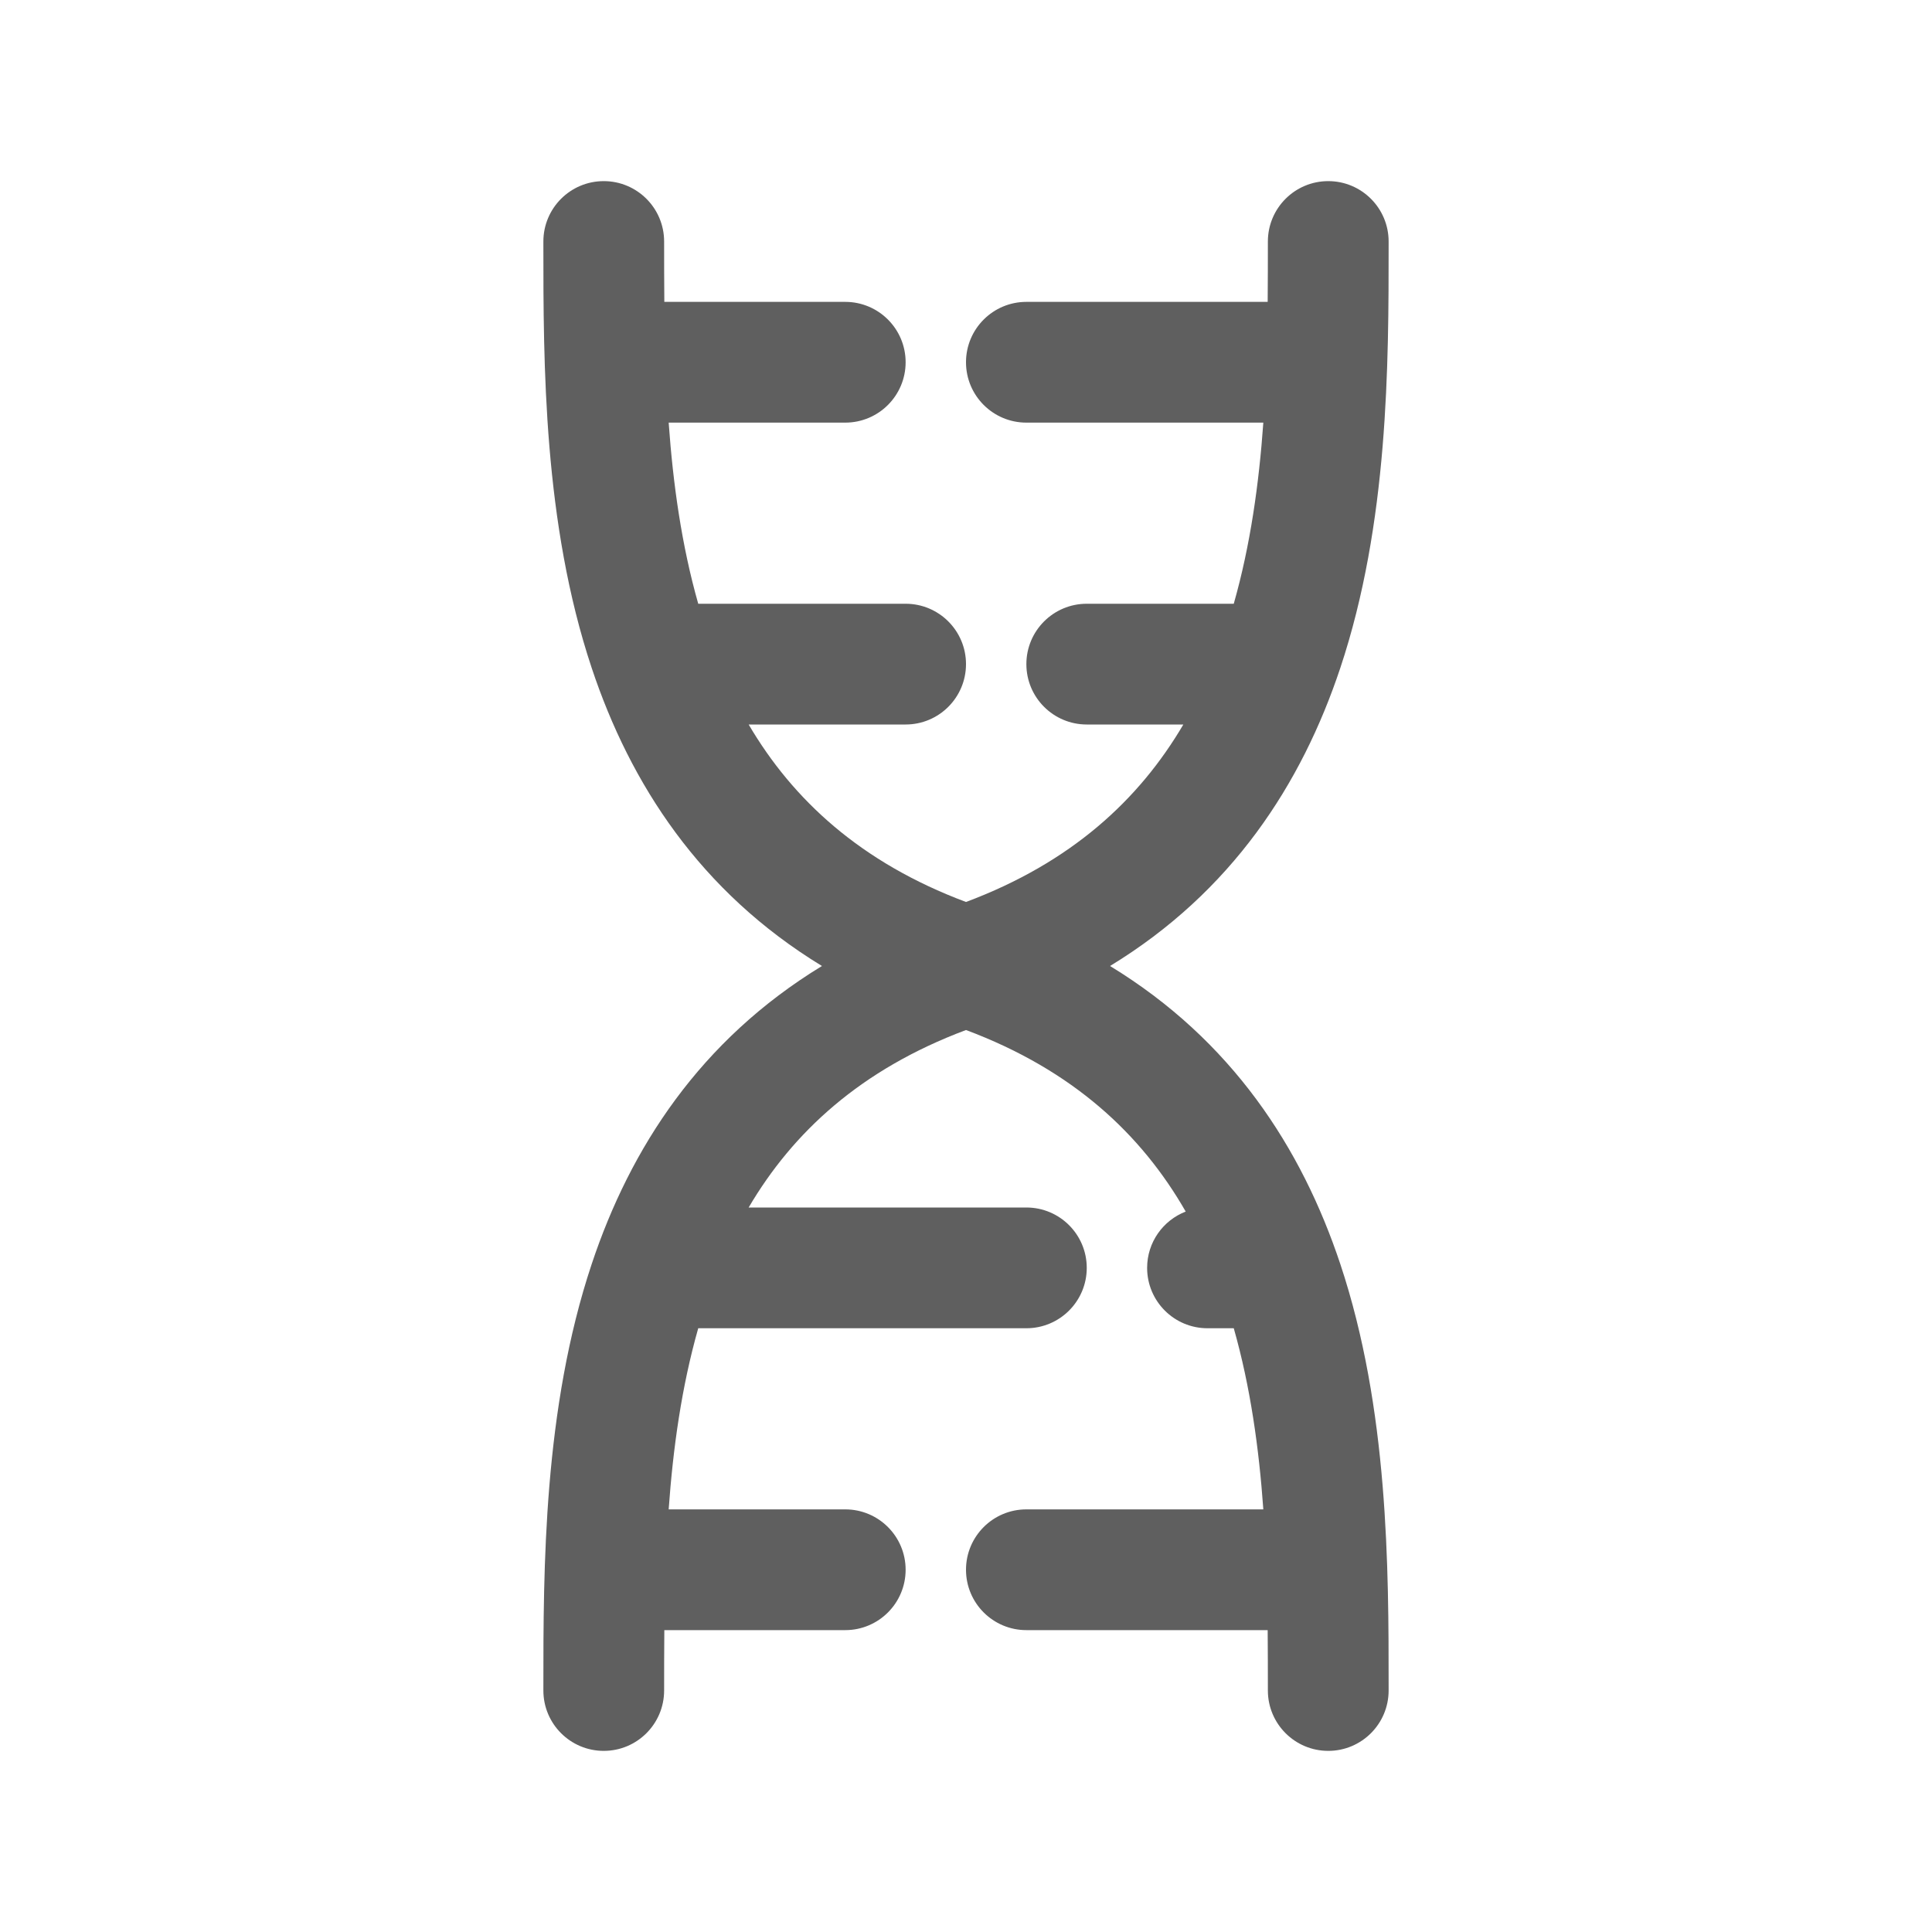<?xml version="1.0" encoding="UTF-8"?> <svg xmlns="http://www.w3.org/2000/svg" width="96" height="96" viewBox="0 0 96 96" fill="none"> <path d="M69 12C69 10.343 67.657 9 66 9C64.343 9 63 10.343 63 12C63 12.978 62.999 13.981 62.99 15H51C49.343 15 48 16.343 48 18C48 19.657 49.343 21 51 21H62.774C62.558 24.031 62.134 27.087 61.305 30H54C52.343 30 51 31.343 51 33C51 34.657 52.343 36 54 36H58.8C56.606 39.733 53.241 42.857 48 44.819C42.759 42.857 39.394 39.733 37.2 36H45C46.657 36 48 34.657 48 33C48 31.343 46.657 30 45 30H34.695C33.866 27.087 33.442 24.031 33.226 21H42C43.657 21 45 19.657 45 18C45 16.343 43.657 15 42 15H33.01C33.001 13.981 33 12.978 33 12C33 10.343 31.657 9 30 9C28.343 9 27 10.343 27 12L27 12.18C27 18.08 26.999 25.985 29.404 33.199C31.323 38.955 34.785 44.31 40.843 48C34.785 51.69 31.323 57.045 29.404 62.801C26.999 70.015 27 77.92 27 83.82L27 84C27 85.657 28.343 87 30 87C31.657 87 33 85.657 33 84C33 83.022 33.001 82.019 33.01 81H42C43.657 81 45 79.657 45 78C45 76.343 43.657 75 42 75H33.226C33.442 71.969 33.866 68.913 34.695 66H51C52.657 66 54 64.657 54 63C54 61.343 52.657 60 51 60H37.2C39.394 56.267 42.759 53.143 48 51.181C53.335 53.178 56.726 56.38 58.917 60.202C57.795 60.636 57 61.725 57 63C57 64.657 58.343 66 60 66H61.305C62.134 68.913 62.558 71.969 62.774 75H51C49.343 75 48 76.343 48 78C48 79.657 49.343 81 51 81H62.99C62.999 82.019 63 83.022 63 84C63 85.657 64.343 87 66 87C67.657 87 69 85.657 69 84L69 83.82C69 77.92 69.001 70.015 66.596 62.801C64.677 57.045 61.215 51.69 55.157 48C61.215 44.31 64.677 38.955 66.596 33.199C69.001 25.985 69 18.08 69 12.18L69 12Z" fill="#5F5F5F"></path> </svg> 